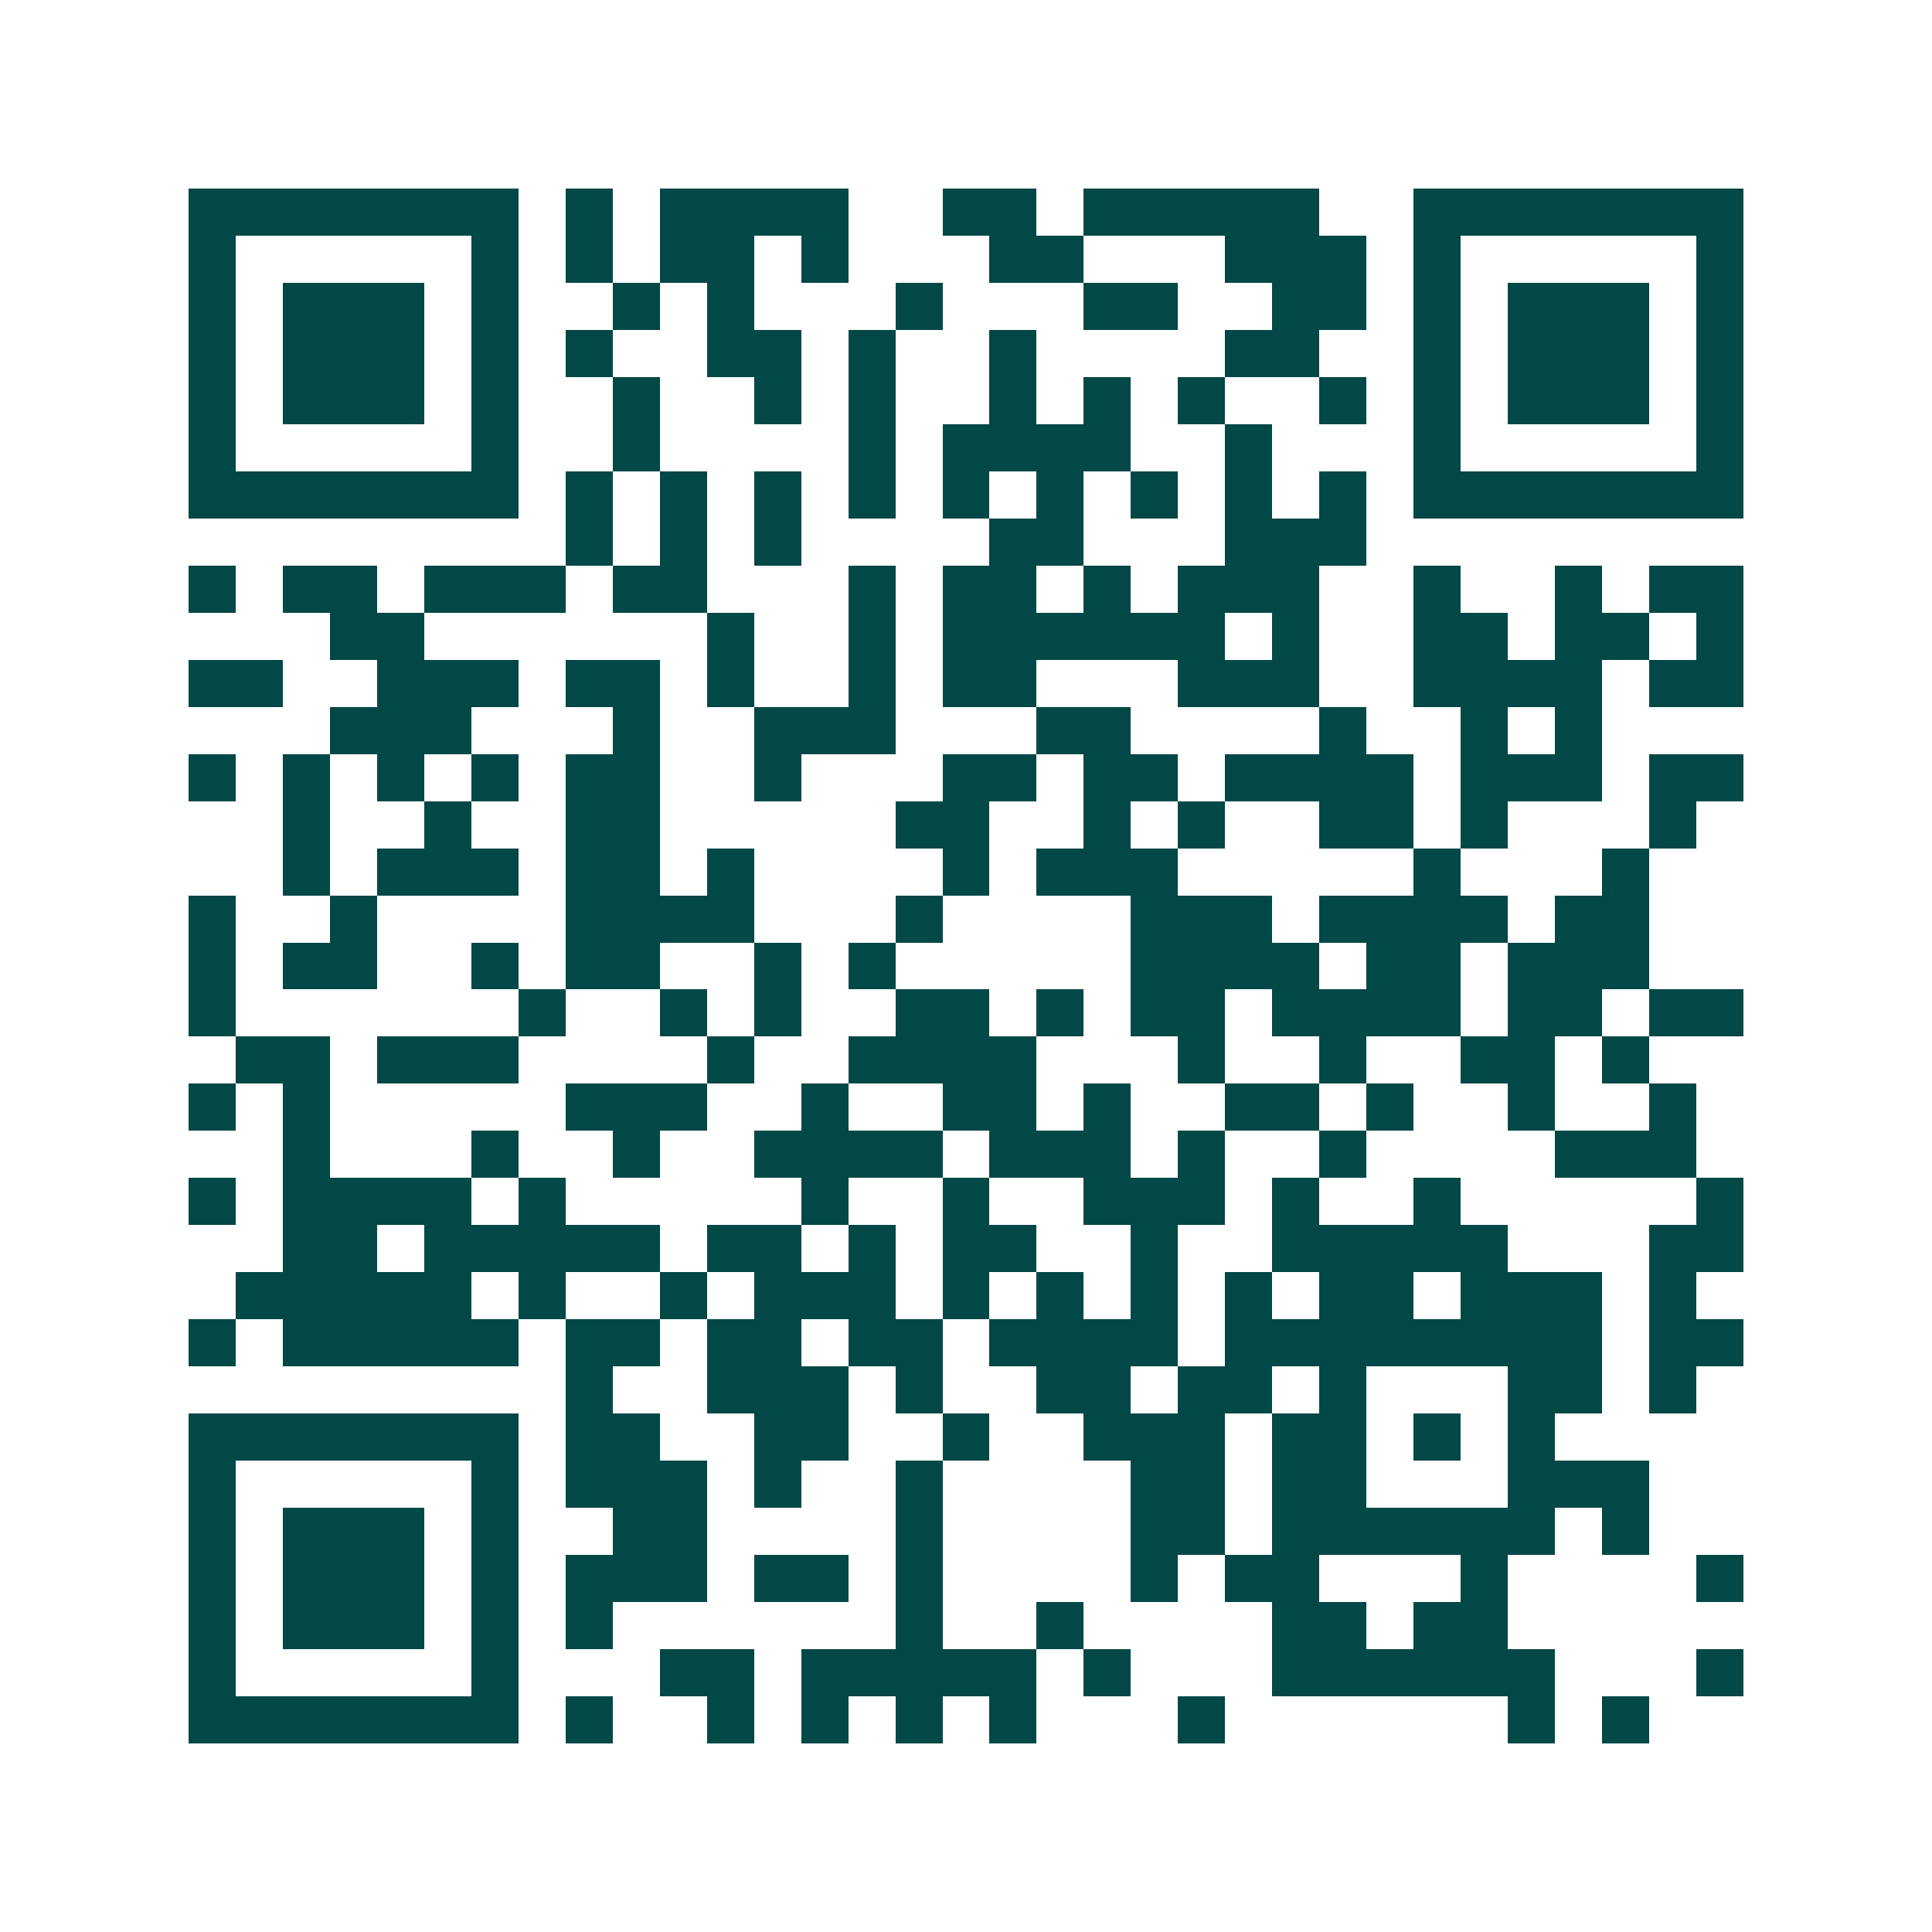 <svg xmlns="http://www.w3.org/2000/svg" width="200" height="200" viewBox="0 0 41 41" shape-rendering="crispEdges"><path fill="#ffffff" d="M0 0h41v41H0z"/><path stroke="#014847" d="M4 4.5h7m1 0h1m1 0h4m2 0h2m1 0h5m2 0h7M4 5.5h1m5 0h1m1 0h1m1 0h2m1 0h1m3 0h2m3 0h3m1 0h1m5 0h1M4 6.5h1m1 0h3m1 0h1m2 0h1m1 0h1m3 0h1m3 0h2m2 0h2m1 0h1m1 0h3m1 0h1M4 7.5h1m1 0h3m1 0h1m1 0h1m2 0h2m1 0h1m2 0h1m4 0h2m2 0h1m1 0h3m1 0h1M4 8.5h1m1 0h3m1 0h1m2 0h1m2 0h1m1 0h1m2 0h1m1 0h1m1 0h1m2 0h1m1 0h1m1 0h3m1 0h1M4 9.5h1m5 0h1m2 0h1m4 0h1m1 0h4m2 0h1m3 0h1m5 0h1M4 10.5h7m1 0h1m1 0h1m1 0h1m1 0h1m1 0h1m1 0h1m1 0h1m1 0h1m1 0h1m1 0h7M12 11.5h1m1 0h1m1 0h1m4 0h2m3 0h3M4 12.5h1m1 0h2m1 0h3m1 0h2m3 0h1m1 0h2m1 0h1m1 0h3m2 0h1m2 0h1m1 0h2M7 13.5h2m6 0h1m2 0h1m1 0h6m1 0h1m2 0h2m1 0h2m1 0h1M4 14.5h2m2 0h3m1 0h2m1 0h1m2 0h1m1 0h2m3 0h3m2 0h4m1 0h2M7 15.5h3m3 0h1m2 0h3m3 0h2m4 0h1m2 0h1m1 0h1M4 16.5h1m1 0h1m1 0h1m1 0h1m1 0h2m2 0h1m3 0h2m1 0h2m1 0h4m1 0h3m1 0h2M6 17.5h1m2 0h1m2 0h2m5 0h2m2 0h1m1 0h1m2 0h2m1 0h1m3 0h1M6 18.5h1m1 0h3m1 0h2m1 0h1m4 0h1m1 0h3m5 0h1m3 0h1M4 19.5h1m2 0h1m4 0h4m3 0h1m4 0h3m1 0h4m1 0h2M4 20.5h1m1 0h2m2 0h1m1 0h2m2 0h1m1 0h1m5 0h4m1 0h2m1 0h3M4 21.5h1m6 0h1m2 0h1m1 0h1m2 0h2m1 0h1m1 0h2m1 0h4m1 0h2m1 0h2M5 22.5h2m1 0h3m4 0h1m2 0h4m3 0h1m2 0h1m2 0h2m1 0h1M4 23.5h1m1 0h1m5 0h3m2 0h1m2 0h2m1 0h1m2 0h2m1 0h1m2 0h1m2 0h1M6 24.5h1m3 0h1m2 0h1m2 0h4m1 0h3m1 0h1m2 0h1m4 0h3M4 25.5h1m1 0h4m1 0h1m5 0h1m2 0h1m2 0h3m1 0h1m2 0h1m5 0h1M6 26.5h2m1 0h5m1 0h2m1 0h1m1 0h2m2 0h1m2 0h5m3 0h2M5 27.5h5m1 0h1m2 0h1m1 0h3m1 0h1m1 0h1m1 0h1m1 0h1m1 0h2m1 0h3m1 0h1M4 28.5h1m1 0h5m1 0h2m1 0h2m1 0h2m1 0h4m1 0h8m1 0h2M12 29.5h1m2 0h3m1 0h1m2 0h2m1 0h2m1 0h1m3 0h2m1 0h1M4 30.5h7m1 0h2m2 0h2m2 0h1m2 0h3m1 0h2m1 0h1m1 0h1M4 31.5h1m5 0h1m1 0h3m1 0h1m2 0h1m4 0h2m1 0h2m3 0h3M4 32.5h1m1 0h3m1 0h1m2 0h2m4 0h1m4 0h2m1 0h6m1 0h1M4 33.5h1m1 0h3m1 0h1m1 0h3m1 0h2m1 0h1m4 0h1m1 0h2m3 0h1m4 0h1M4 34.5h1m1 0h3m1 0h1m1 0h1m6 0h1m2 0h1m4 0h2m1 0h2M4 35.5h1m5 0h1m3 0h2m1 0h5m1 0h1m3 0h6m3 0h1M4 36.5h7m1 0h1m2 0h1m1 0h1m1 0h1m1 0h1m3 0h1m6 0h1m1 0h1"/></svg>
